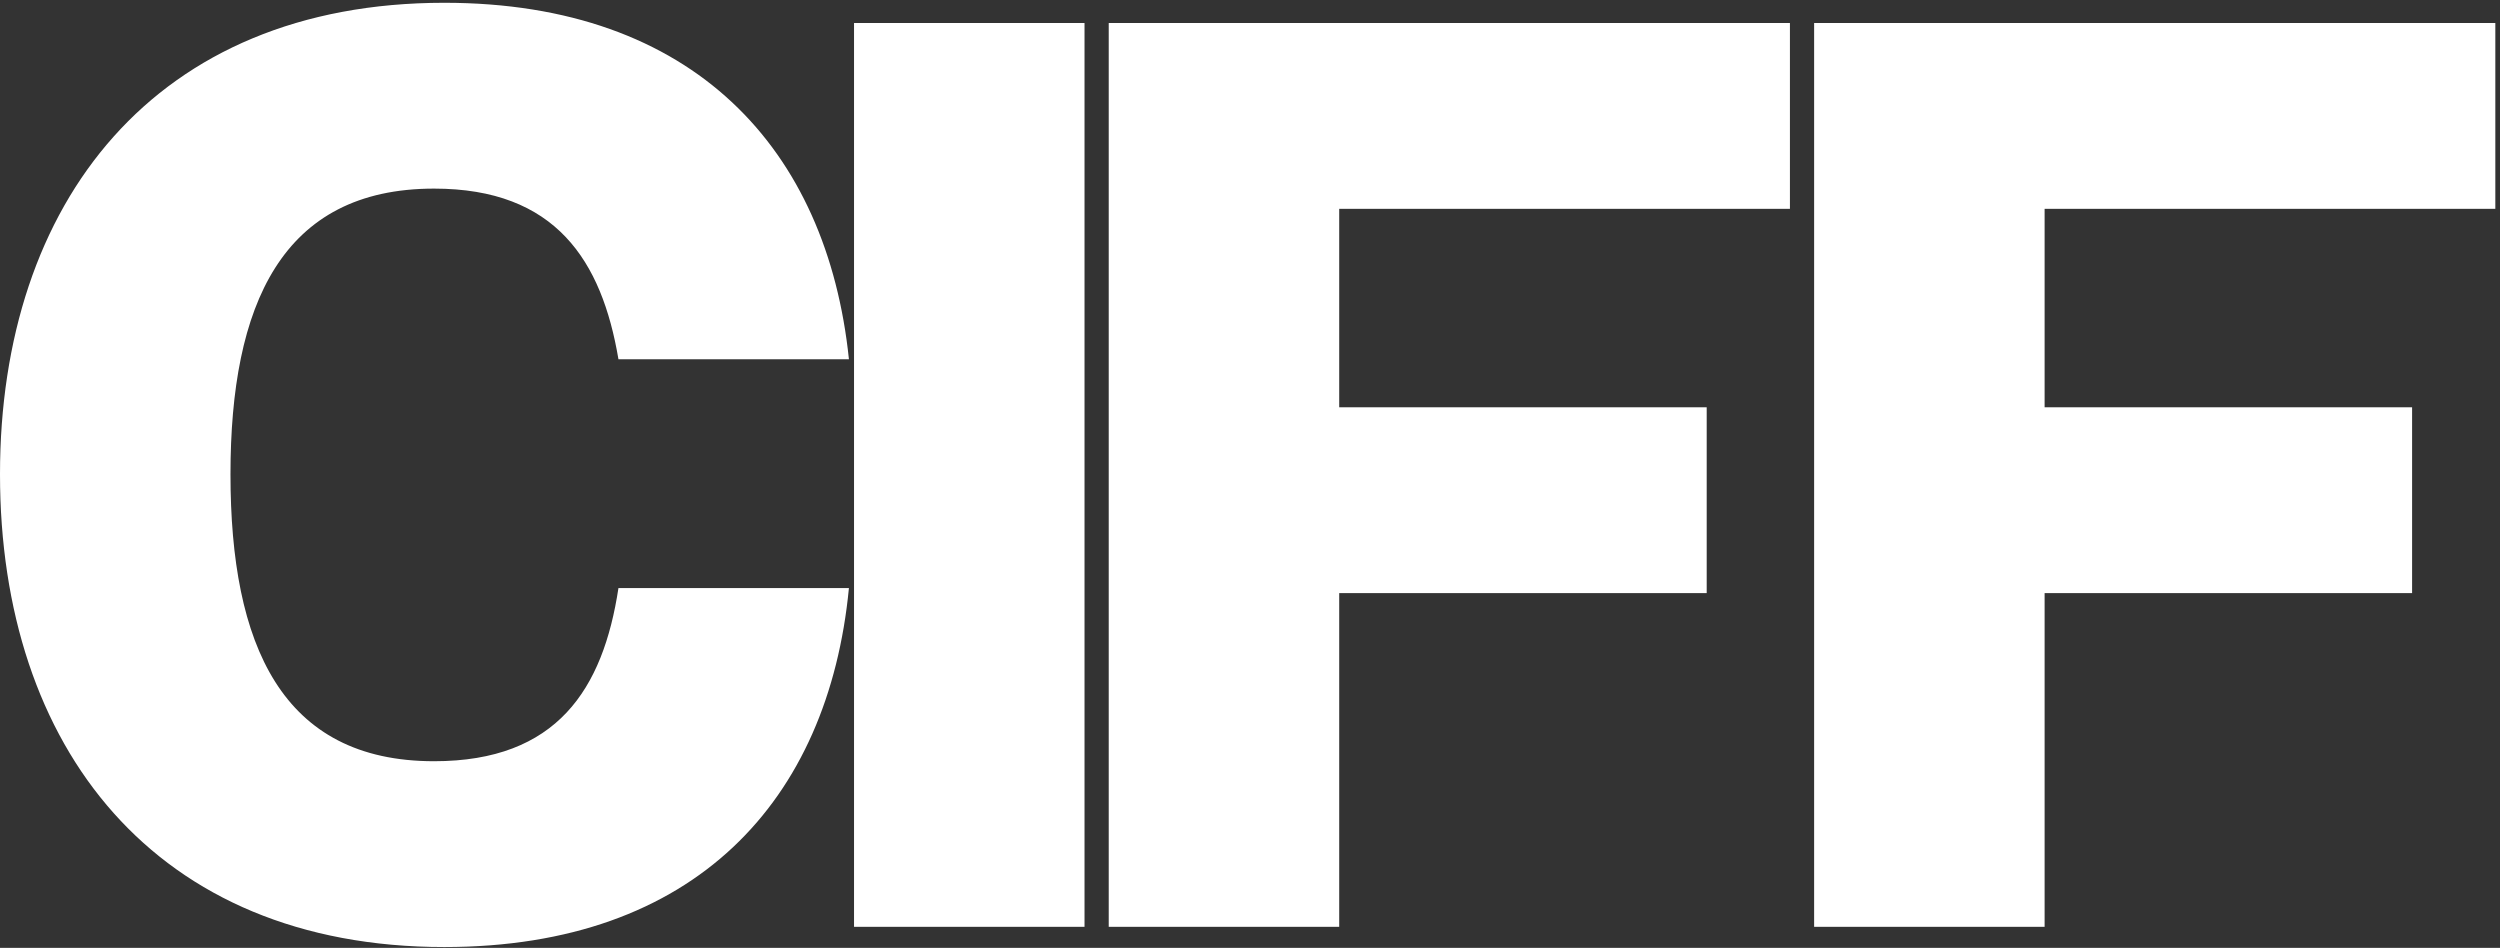 
<svg xmlns="http://www.w3.org/2000/svg" viewBox="0 0 2255 855" style="fill-rule:evenodd;clip-rule:evenodd;stroke-linejoin:round;stroke-miterlimit:2;">
	<rect x="0" y="0" width="2255" height="855" fill="#333333" stroke="none"/>
	<g transform="matrix(4.167,0,0,4.167,0,0)">
		<path d="M133.871,77.765L183.761,77.765C179.049,32.343 150.224,0.602 96.175,0.602C33.537,0.602 0,43.835 0,102.664C0,161.767 33.537,205 96.175,205C150.501,205 179.326,173.259 183.761,127.29L133.871,127.29C130.545,149.18 120.567,164.777 93.959,164.777C60.976,164.777 49.89,139.603 49.89,102.664C49.89,65.998 60.976,40.826 93.959,40.826C120.29,40.826 130.268,56.421 133.871,77.765Z" style="fill:white;fill-rule:nonzero;"/>
		<rect x="184.867" y="4.98" width="49.89" height="195.642" style="fill:white;fill-rule:nonzero;"/>
		<path d="M289.888,88.163L289.888,45.204L387.451,45.204L387.451,4.98L239.998,4.98L239.998,200.622L289.888,200.622L289.888,128.385L369.435,128.385L369.435,88.163L289.888,88.163Z" style="fill:white;fill-rule:nonzero;"/>
		<path d="M442.581,88.163L442.581,45.204L540.145,45.204L540.145,4.98L392.691,4.98L392.691,200.622L442.581,200.622L442.581,128.385L522.128,128.385L522.128,88.163L442.581,88.163Z" style="fill:white;fill-rule:nonzero;"/>
	</g>
</svg>
